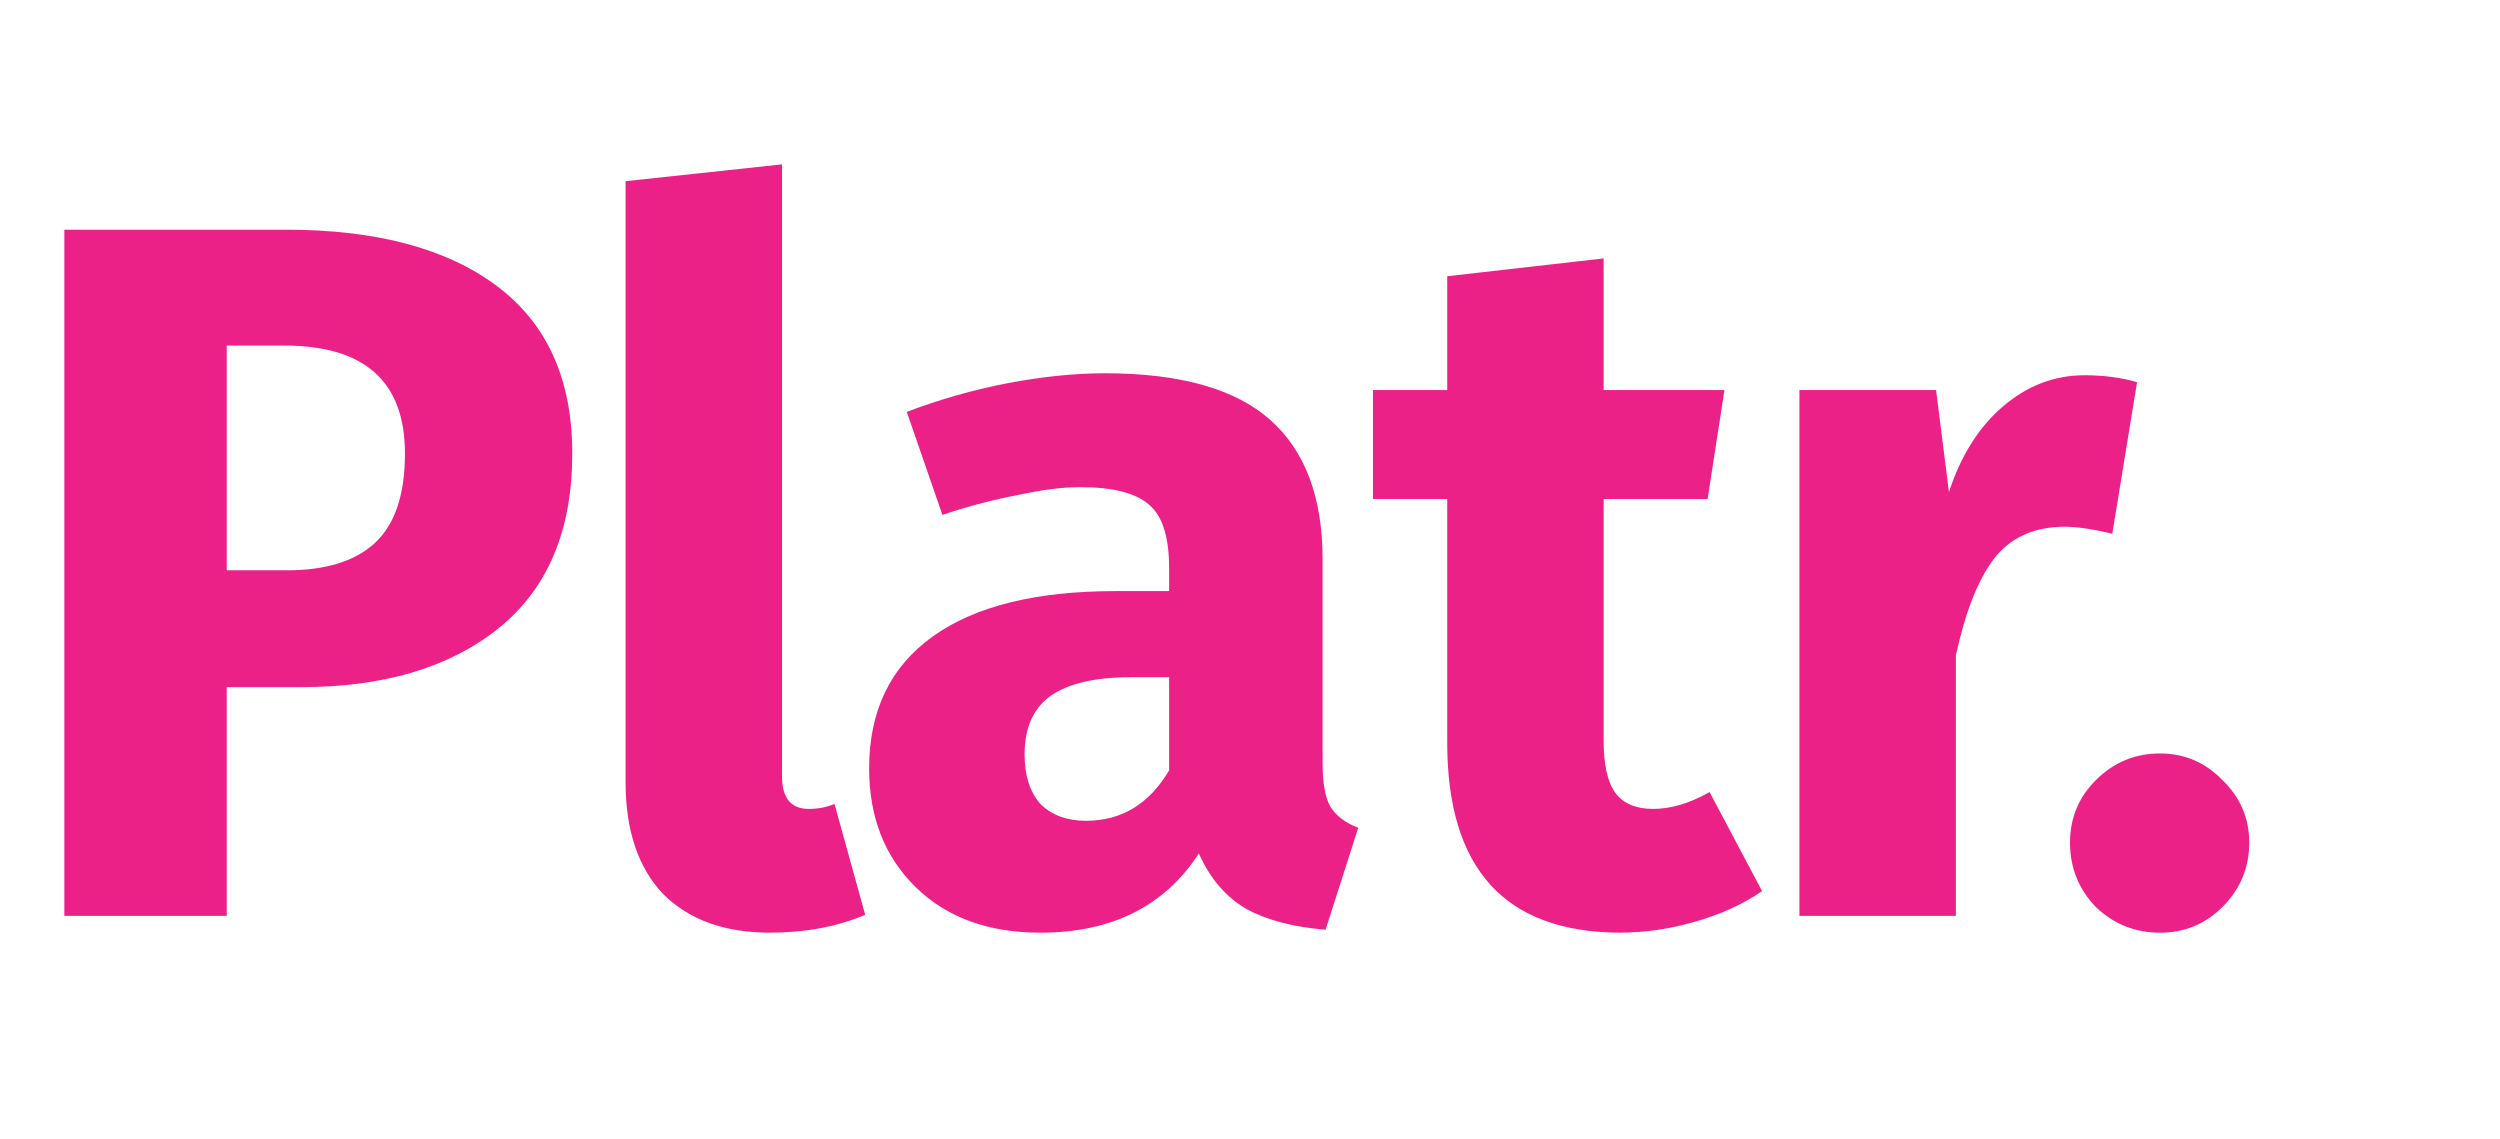 <svg width="101" height="46" viewBox="0 0 101 46" fill="none" xmlns="http://www.w3.org/2000/svg">
<path d="M11.56 9.28C15.213 9.28 18.053 10.04 20.08 11.56C22.107 13.08 23.12 15.333 23.12 18.32C23.12 21.44 22.12 23.8 20.12 25.4C18.147 26.973 15.493 27.76 12.16 27.76H9.16V37H2.6V9.28H11.56ZM11.6 23.04C13.147 23.04 14.32 22.68 15.12 21.96C15.947 21.213 16.36 20 16.36 18.32C16.36 15.413 14.733 13.96 11.48 13.96H9.16V23.04H11.6ZM31.114 37.68C29.274 37.68 27.834 37.16 26.794 36.12C25.78 35.053 25.274 33.547 25.274 31.6V7.32L31.594 6.64V31.36C31.594 32.24 31.954 32.68 32.674 32.68C33.047 32.68 33.394 32.613 33.714 32.48L34.954 36.96C33.807 37.44 32.527 37.68 31.114 37.68ZM53.433 30.84C53.433 31.64 53.54 32.227 53.753 32.6C53.993 32.973 54.367 33.253 54.873 33.44L53.553 37.56C52.247 37.453 51.18 37.173 50.353 36.72C49.527 36.24 48.887 35.493 48.433 34.48C47.047 36.613 44.913 37.68 42.033 37.68C39.927 37.68 38.247 37.067 36.993 35.84C35.74 34.613 35.113 33.013 35.113 31.04C35.113 28.72 35.967 26.947 37.673 25.72C39.38 24.493 41.847 23.88 45.073 23.88H47.233V22.96C47.233 21.707 46.967 20.853 46.433 20.4C45.9 19.92 44.967 19.68 43.633 19.68C42.94 19.68 42.1 19.787 41.113 20C40.127 20.187 39.113 20.453 38.073 20.8L36.633 16.64C37.967 16.133 39.327 15.747 40.713 15.48C42.127 15.213 43.433 15.08 44.633 15.08C47.673 15.08 49.9 15.707 51.313 16.96C52.727 18.213 53.433 20.093 53.433 22.6V30.84ZM43.873 33.16C45.313 33.16 46.433 32.48 47.233 31.12V27.36H45.673C44.233 27.36 43.153 27.613 42.433 28.12C41.74 28.627 41.393 29.413 41.393 30.48C41.393 31.333 41.607 32 42.033 32.48C42.487 32.933 43.1 33.16 43.873 33.16ZM71.188 36C70.414 36.533 69.507 36.947 68.468 37.24C67.454 37.533 66.441 37.68 65.427 37.68C60.788 37.653 58.468 35.093 58.468 30V20.16H55.468V15.76H58.468V11.16L64.787 10.44V15.76H69.668L68.987 20.16H64.787V29.92C64.787 30.907 64.948 31.613 65.267 32.04C65.588 32.467 66.094 32.68 66.787 32.68C67.507 32.68 68.267 32.453 69.067 32L71.188 36ZM84.217 15.16C84.99 15.16 85.697 15.253 86.337 15.44L85.337 21.56C84.537 21.373 83.897 21.28 83.417 21.28C82.164 21.28 81.204 21.72 80.537 22.6C79.897 23.453 79.391 24.747 79.017 26.48V37H72.697V15.76H78.217L78.737 19.88C79.217 18.413 79.937 17.267 80.897 16.44C81.884 15.587 82.99 15.16 84.217 15.16ZM87.269 30.44C88.255 30.44 89.095 30.8 89.789 31.52C90.509 32.213 90.869 33.053 90.869 34.04C90.869 35.053 90.509 35.92 89.789 36.64C89.095 37.333 88.255 37.68 87.269 37.68C86.255 37.68 85.389 37.333 84.669 36.64C83.975 35.92 83.629 35.053 83.629 34.04C83.629 33.053 83.975 32.213 84.669 31.52C85.389 30.8 86.255 30.44 87.269 30.44Z" fill="#EB2188"/>
</svg>
